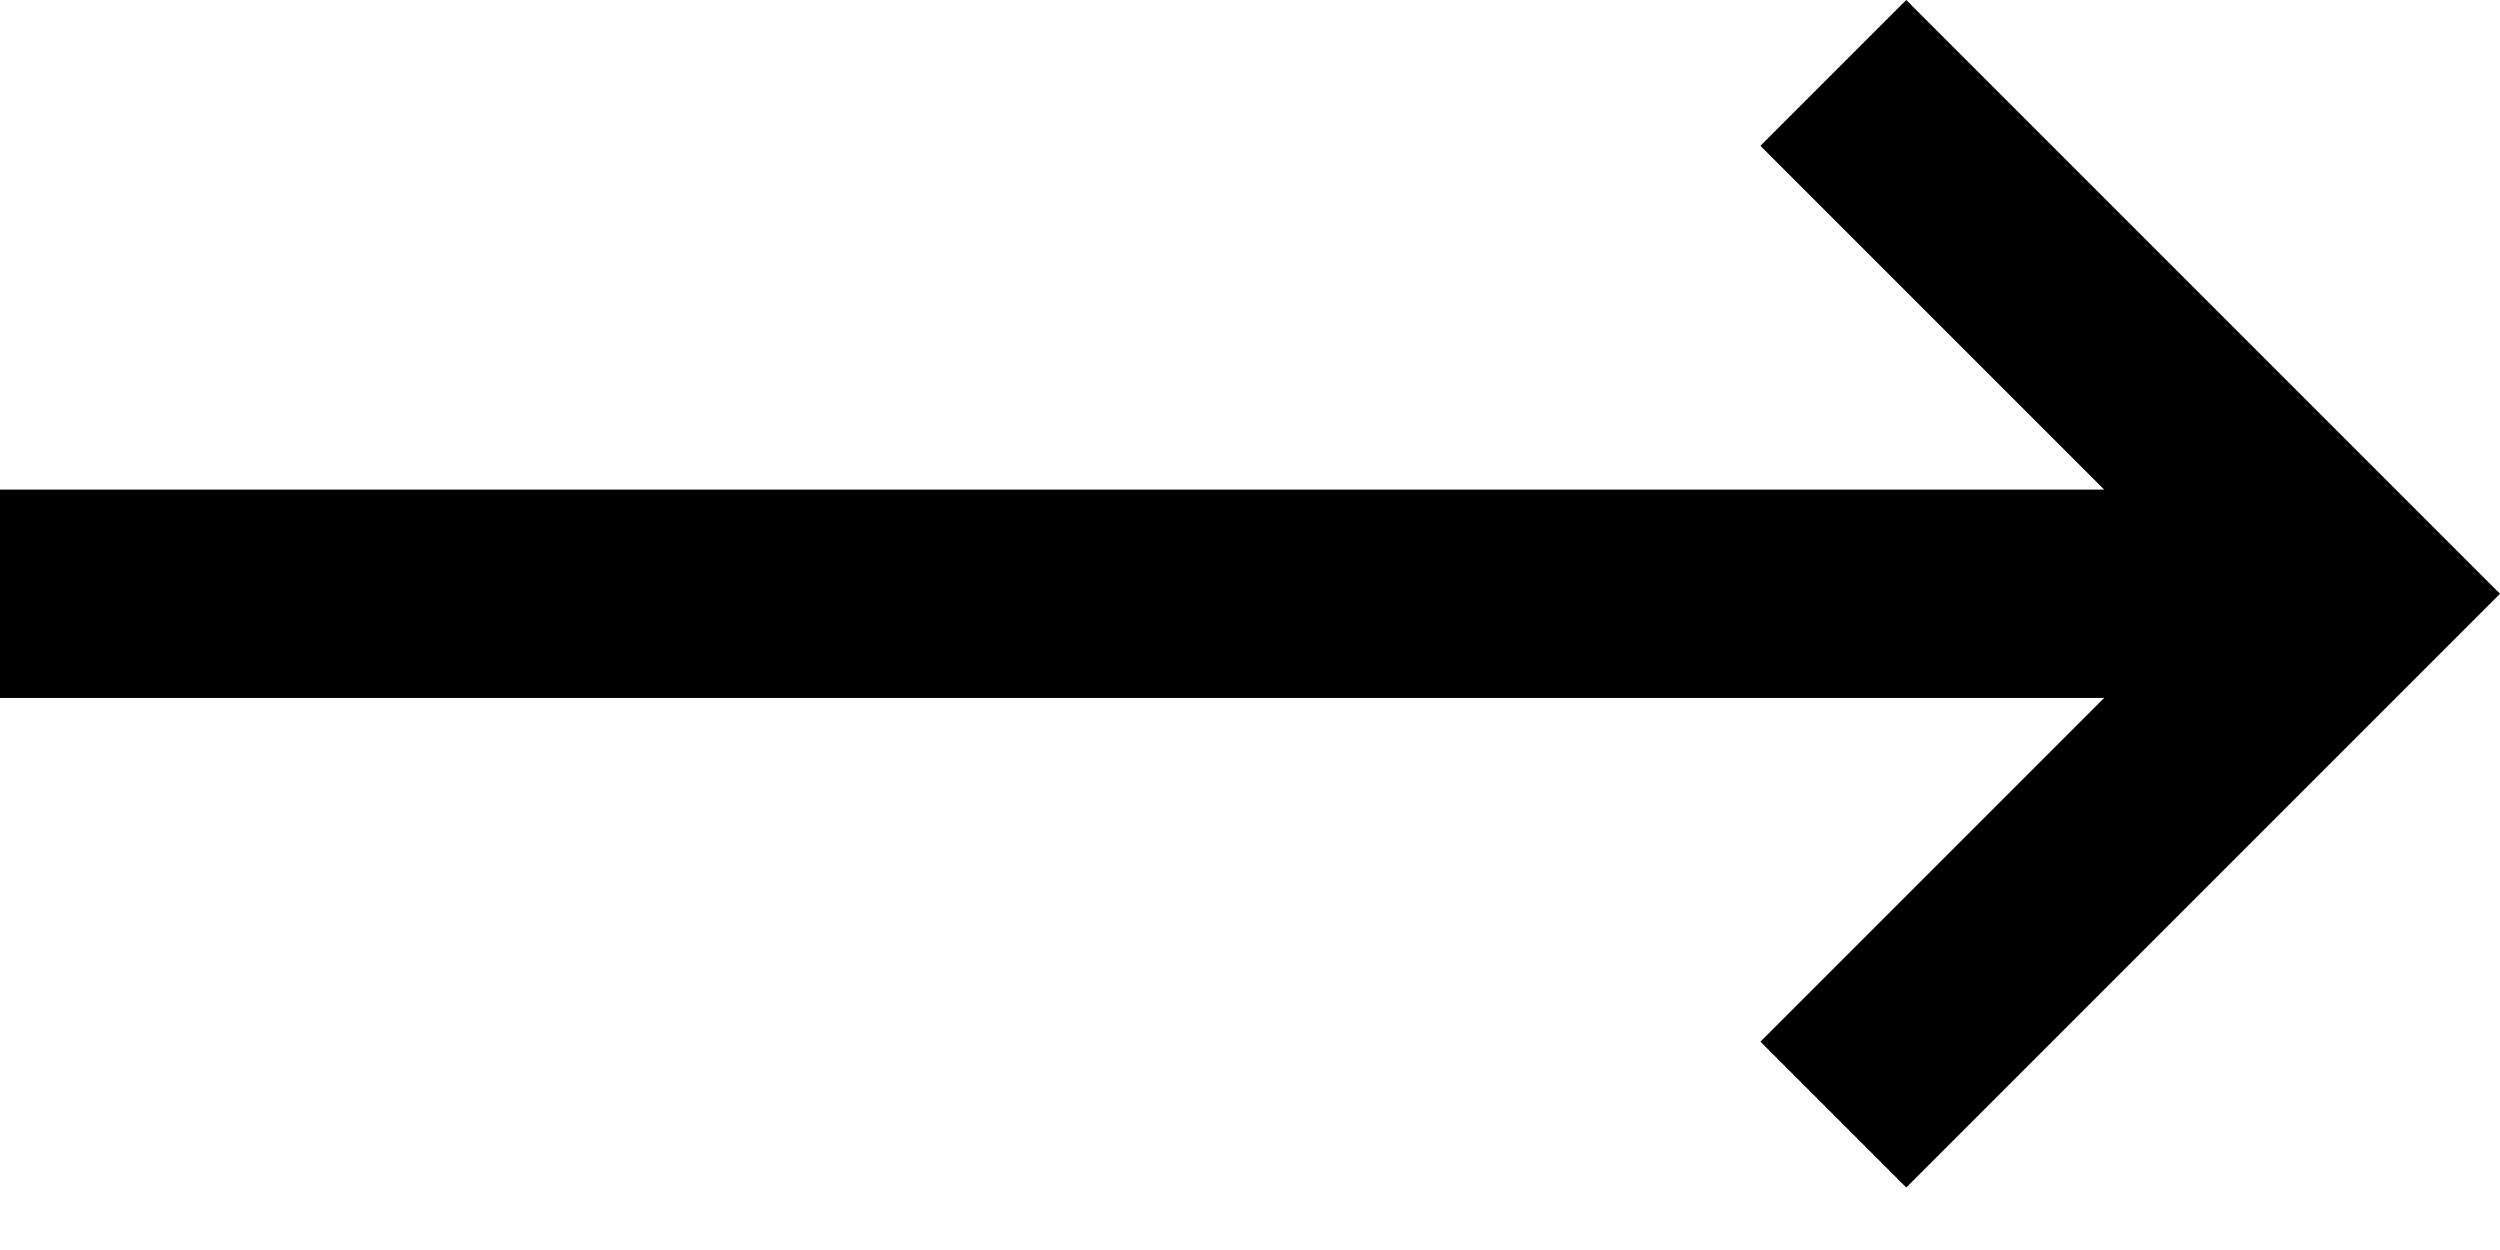 <?xml version="1.0" encoding="utf-8"?>
<!-- Generator: Adobe Illustrator 26.5.0, SVG Export Plug-In . SVG Version: 6.00 Build 0)  -->
<svg version="1.1" id="Layer_1" xmlns="http://www.w3.org/2000/svg" xmlns:xlink="http://www.w3.org/1999/xlink" x="0px" y="0px"
	 viewBox="0 0 24 12" style="enable-background:new 0 0 24 12;" xml:space="preserve">
<path d="M18.3,11.4L16.9,10l3.3-3.3H0v-2h20.2l-3.3-3.3L18.3,0L24,5.7L18.3,11.4z"/>
</svg>
